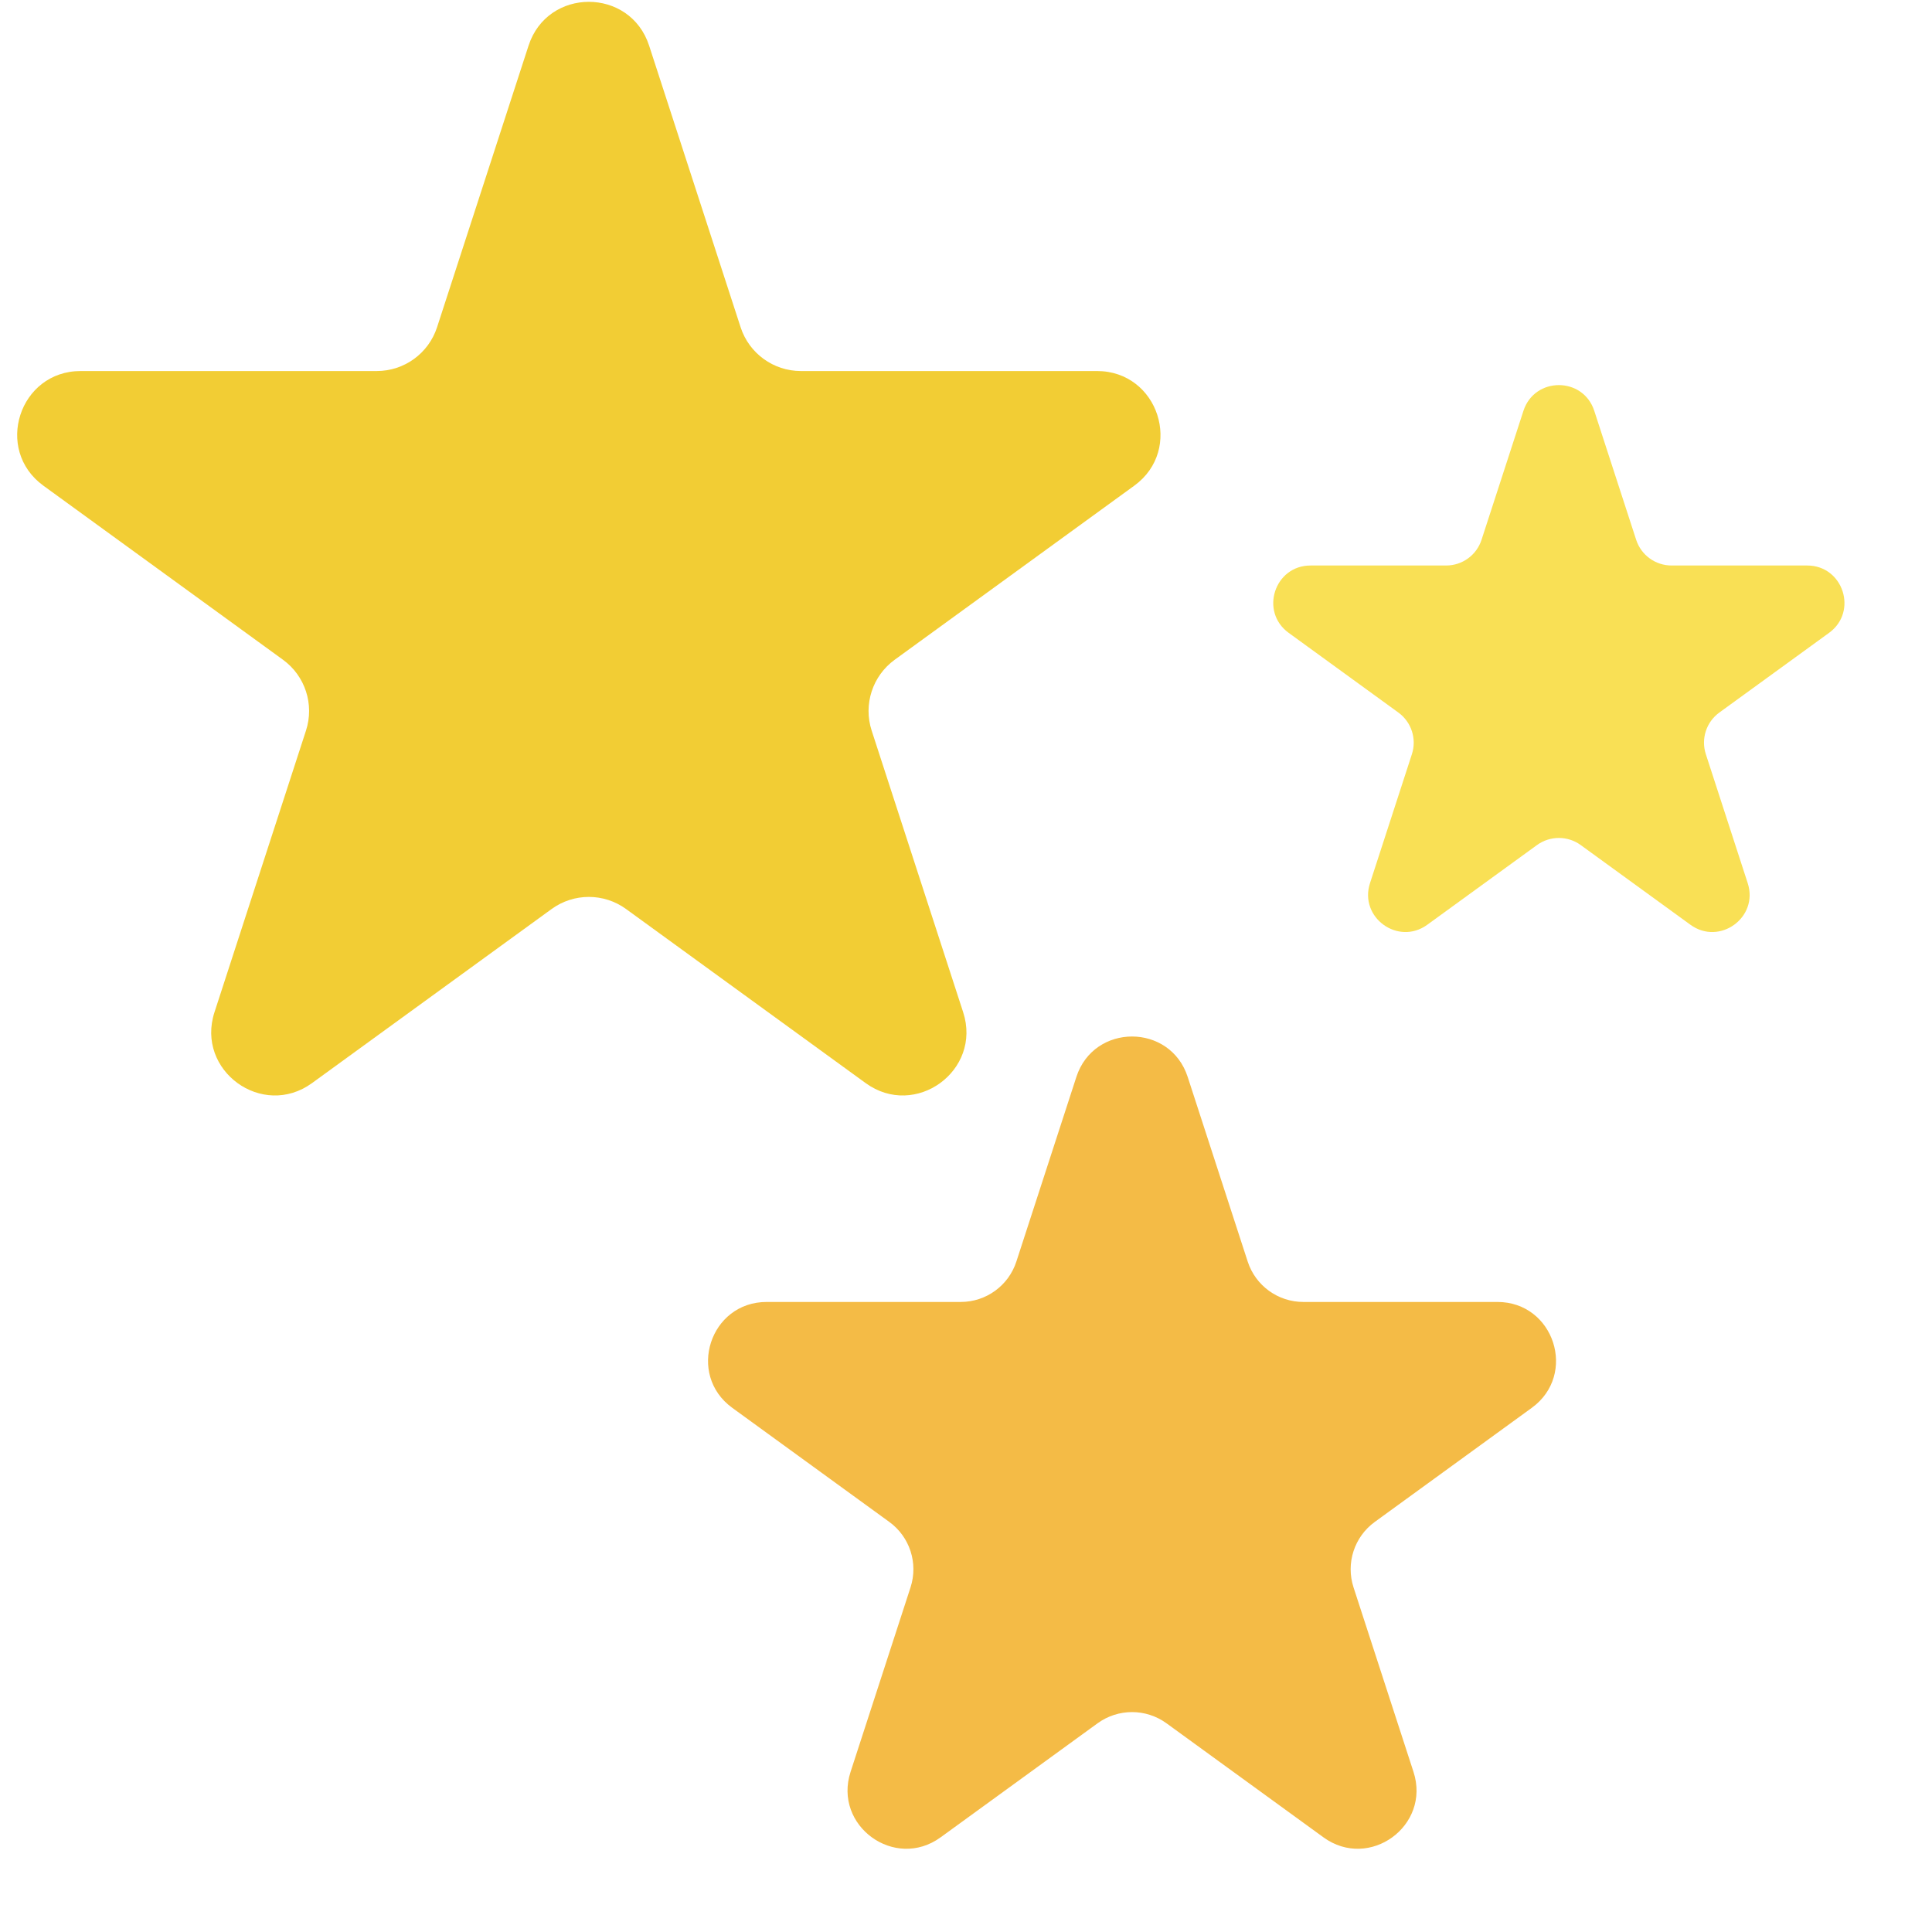 <svg width="64" height="64" viewBox="0 0 64 64" fill="none" xmlns="http://www.w3.org/2000/svg">
<g clip-path="url(#clip0_3538_7275)">
<path d="M35.656 35.675C36.236 33.889 38.764 33.889 39.344 35.675L41.331 41.789C41.59 42.588 42.334 43.129 43.174 43.129H49.603C51.481 43.129 52.262 45.532 50.743 46.636L45.542 50.415C44.862 50.908 44.578 51.783 44.837 52.582L46.824 58.696C47.404 60.483 45.36 61.968 43.841 60.864L38.64 57.085C37.96 56.592 37.04 56.592 36.36 57.085L31.159 60.864C29.64 61.968 27.596 60.483 28.176 58.696L30.163 52.582C30.422 51.783 30.138 50.908 29.458 50.415L24.257 46.636C22.738 45.532 23.519 43.129 25.397 43.129H31.826C32.666 43.129 33.41 42.588 33.669 41.789L35.656 35.675Z" fill="#F4BB46"/>
<path d="M17.509 1.512C18.138 -0.423 20.874 -0.423 21.503 1.512L24.534 10.841C24.815 11.706 25.621 12.291 26.53 12.291L36.34 12.291C38.373 12.291 39.219 14.894 37.574 16.089L29.638 21.855C28.902 22.39 28.594 23.337 28.875 24.202L31.906 33.531C32.535 35.465 30.321 37.074 28.676 35.879L20.74 30.113C20.004 29.578 19.008 29.578 18.272 30.113L10.336 35.879C8.691 37.074 6.477 35.465 7.105 33.531L10.136 24.202C10.418 23.337 10.11 22.39 9.374 21.855L1.438 16.089C-0.207 14.894 0.638 12.291 2.672 12.291L12.481 12.291C13.391 12.291 14.197 11.706 14.478 10.841L17.509 1.512Z" fill="#F2CD34"/>
<path d="M50.466 13.609C50.836 12.473 52.443 12.473 52.812 13.609L54.2 17.881C54.365 18.39 54.839 18.733 55.373 18.733L59.865 18.733C61.059 18.733 61.556 20.262 60.59 20.964L56.955 23.604C56.523 23.918 56.342 24.475 56.508 24.983L57.895 29.255C58.265 30.391 56.964 31.336 55.998 30.634L52.364 27.994C51.932 27.68 51.347 27.68 50.914 27.994L47.28 30.634C46.314 31.336 45.014 30.391 45.383 29.255L46.771 24.983C46.936 24.475 46.755 23.918 46.323 23.604L42.689 20.964C41.722 20.262 42.219 18.733 43.414 18.733L47.906 18.733C48.44 18.733 48.913 18.39 49.078 17.881L50.466 13.609Z" fill="#F9E055"/>
</g>
<defs>
<clipPath id="clip0_3538_7275">
<rect width="64" height="64" fill="white"/>
</clipPath>
</defs>
</svg>
